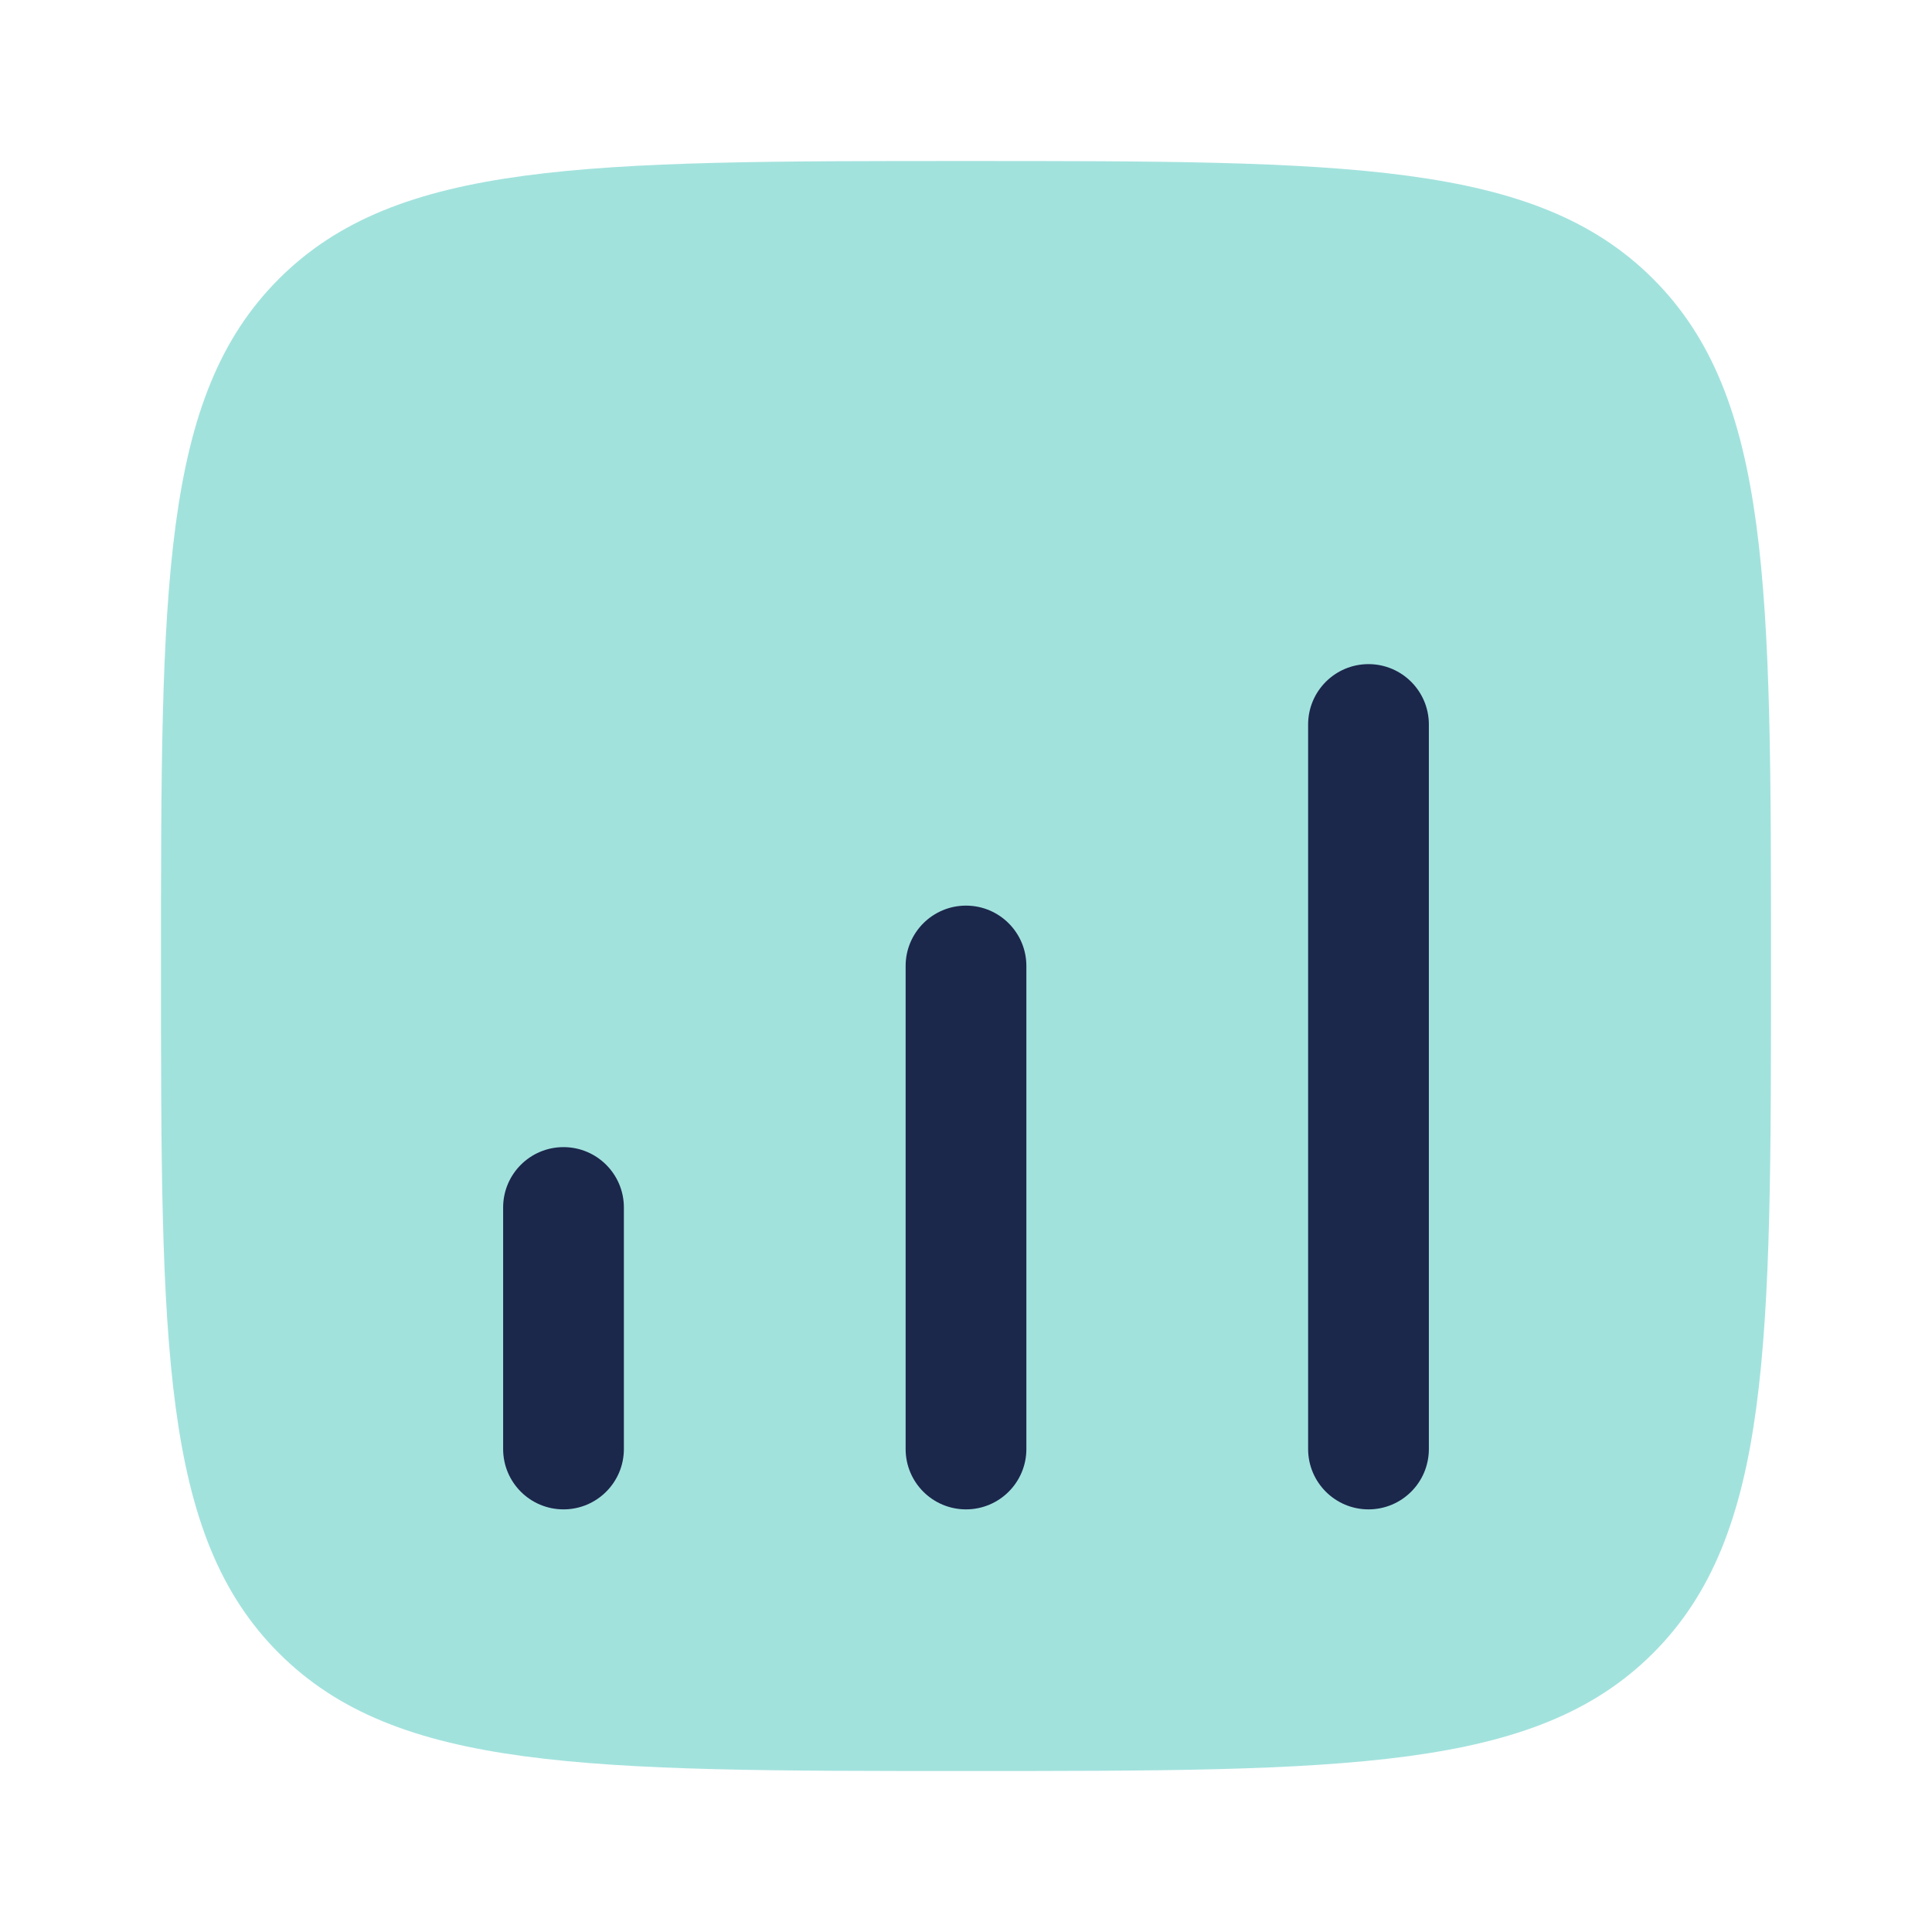 <?xml version="1.0" encoding="UTF-8"?> <svg xmlns="http://www.w3.org/2000/svg" width="100" height="100" viewBox="0 0 100 100" fill="none"> <path d="M50 91.667C30.358 91.667 20.537 91.667 14.435 85.565C8.333 79.463 8.333 69.642 8.333 50C8.333 30.358 8.333 20.537 14.435 14.435C20.537 8.334 30.358 8.334 50 8.334C69.642 8.334 79.463 8.334 85.565 14.435C91.667 20.537 91.667 30.358 91.667 50C91.667 69.642 91.667 79.463 85.565 85.565C79.463 91.667 69.642 91.667 50 91.667Z" fill="#A2E2DD"></path> <path d="M29.167 59.375C30.893 59.375 32.292 60.774 32.292 62.5V75C32.292 76.726 30.893 78.125 29.167 78.125C27.441 78.125 26.042 76.726 26.042 75V62.5C26.042 60.774 27.441 59.375 29.167 59.375Z" fill="#1C274C"></path> <path d="M50 46.875C51.726 46.875 53.125 48.274 53.125 50V75C53.125 76.726 51.726 78.125 50 78.125C48.274 78.125 46.875 76.726 46.875 75V50C46.875 48.274 48.274 46.875 50 46.875Z" fill="#1C274C"></path> <path d="M70.833 34.375C72.559 34.375 73.958 35.774 73.958 37.5V75C73.958 76.726 72.559 78.125 70.833 78.125C69.108 78.125 67.708 76.726 67.708 75V37.5C67.708 35.774 69.108 34.375 70.833 34.375Z" fill="#1C274C"></path> </svg> 